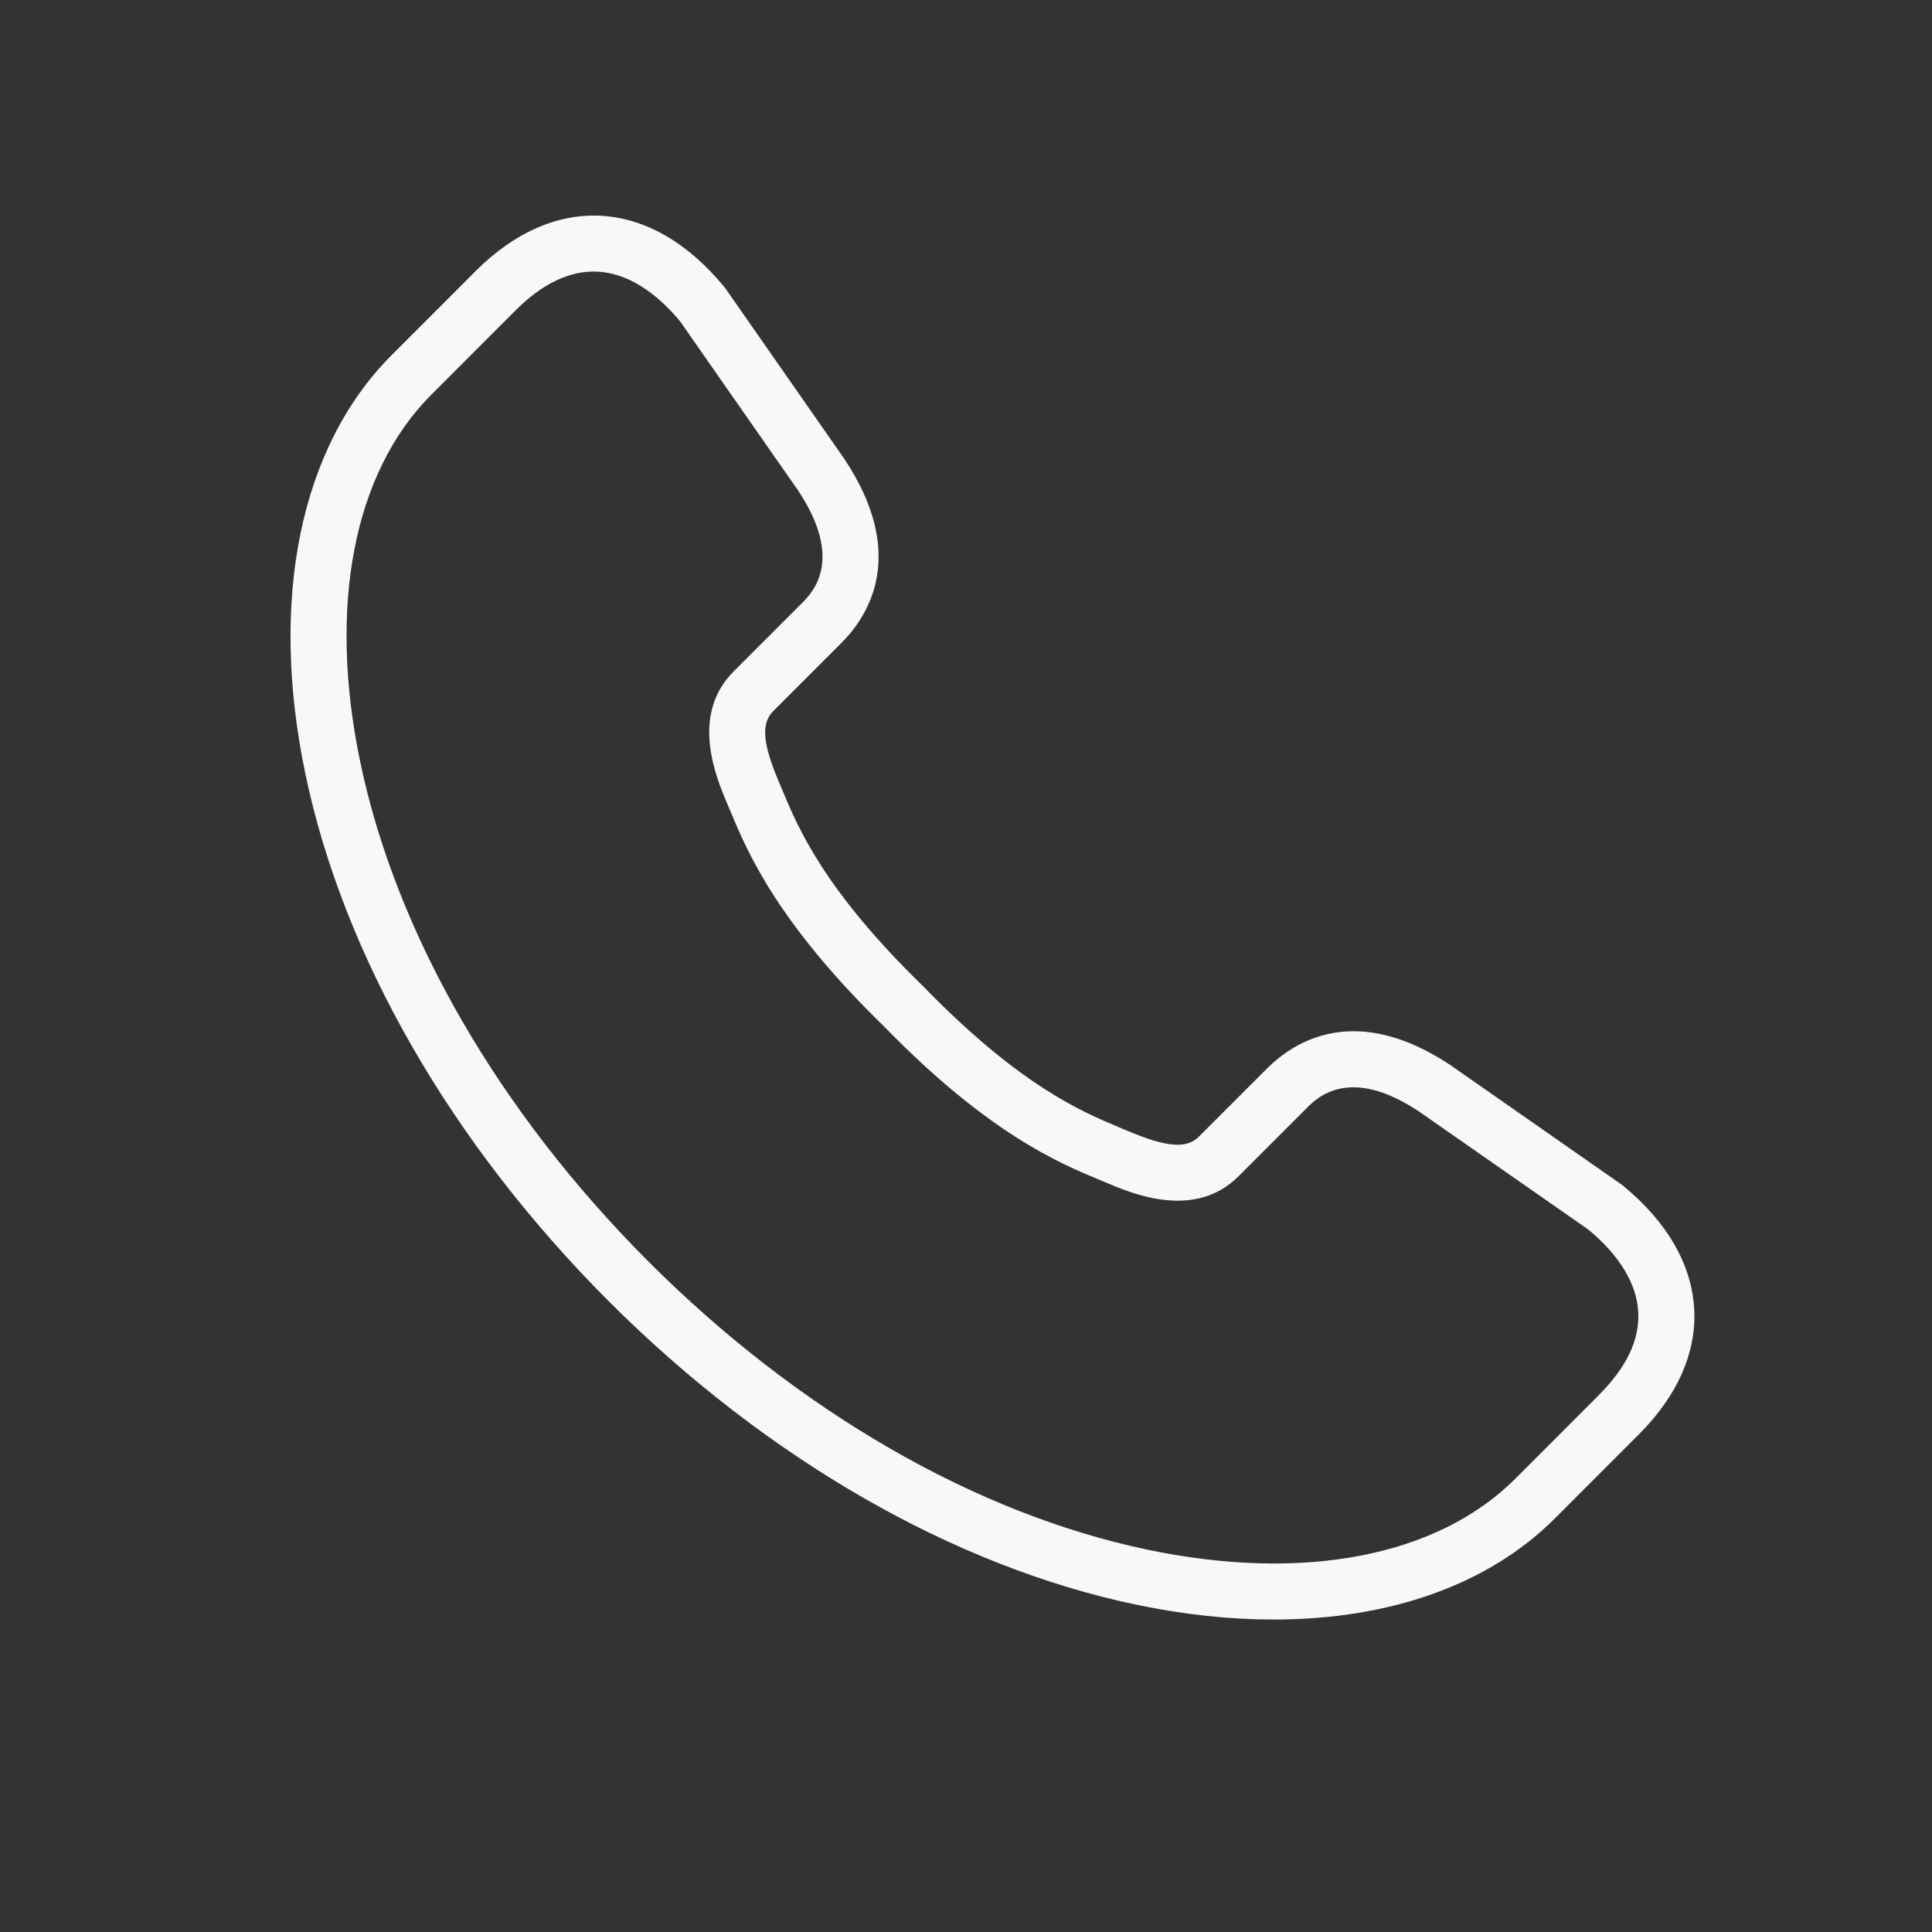 <?xml version="1.0" encoding="UTF-8"?><svg id="_レイヤー_1" xmlns="http://www.w3.org/2000/svg" width="300" height="300" viewBox="0 0 300 300"><rect x="0" y="0" width="300" height="300" fill="#333333" stroke="none"/><defs><style>.cls-1{fill:#f7f8f8;}</style></defs><path class="cls-1" d="M252.04,184.11l-26.83-18.73c-14.61-9.69-24.11-3.82-28.48.55l-10.57,10.57c-1.93,1.92-5.05,1.66-11.14-.93l-1.19-.5c-5.77-2.41-15.43-6.44-30.4-21.84l-.09-.09c-15.4-14.97-19.43-24.63-21.84-30.4l-.5-1.19c-2.59-6.09-2.85-9.21-.93-11.13l10.57-10.57c4.37-4.37,10.24-13.87.49-28.56l-18.46-26.47-.21-.27c-5.66-6.89-12.32-10.71-19.27-11.05-6.7-.32-13.38,2.64-19.31,8.57l-13.06,13.07c-14.2,14.2-19.08,37.92-13.39,65.08,5.93,28.29,22.63,57.33,47.03,81.77l.2.2c24.43,24.36,53.44,41.04,81.71,46.97,7.43,1.56,14.61,2.32,21.4,2.32,18.03,0,33.37-5.4,43.68-15.71l13.06-13.07c5.93-5.93,8.9-12.61,8.57-19.31-.34-6.95-4.16-13.61-11.05-19.27ZM248.36,216.54l-13.06,13.07c-12.08,12.08-32.91,16.1-57.14,11.02-26.66-5.59-54.15-21.45-77.35-44.62l-.09-.09-.09-.09c-23.22-23.26-39.08-50.75-44.67-77.41-5.08-24.23-1.06-45.05,11.02-57.14l13.06-13.07c4.21-4.21,8.5-6.23,12.73-6.03,4.39.21,8.83,2.89,12.86,7.75l18.31,26.25c7.2,10.85,2.19,15.86.55,17.51l-10.57,10.57c-6.83,6.83-2.69,16.55-.93,20.7l.48,1.13c2.49,5.96,7.11,17.06,23.76,33.25,16.19,16.65,27.28,21.27,33.25,23.76l1.14.48c4.15,1.77,13.87,5.9,20.7-.93l10.57-10.57c1.64-1.65,6.65-6.65,17.42.49l26.33,18.36c4.86,4.03,7.54,8.47,7.75,12.86.21,4.24-1.82,8.52-6.03,12.73Z"/></svg>
